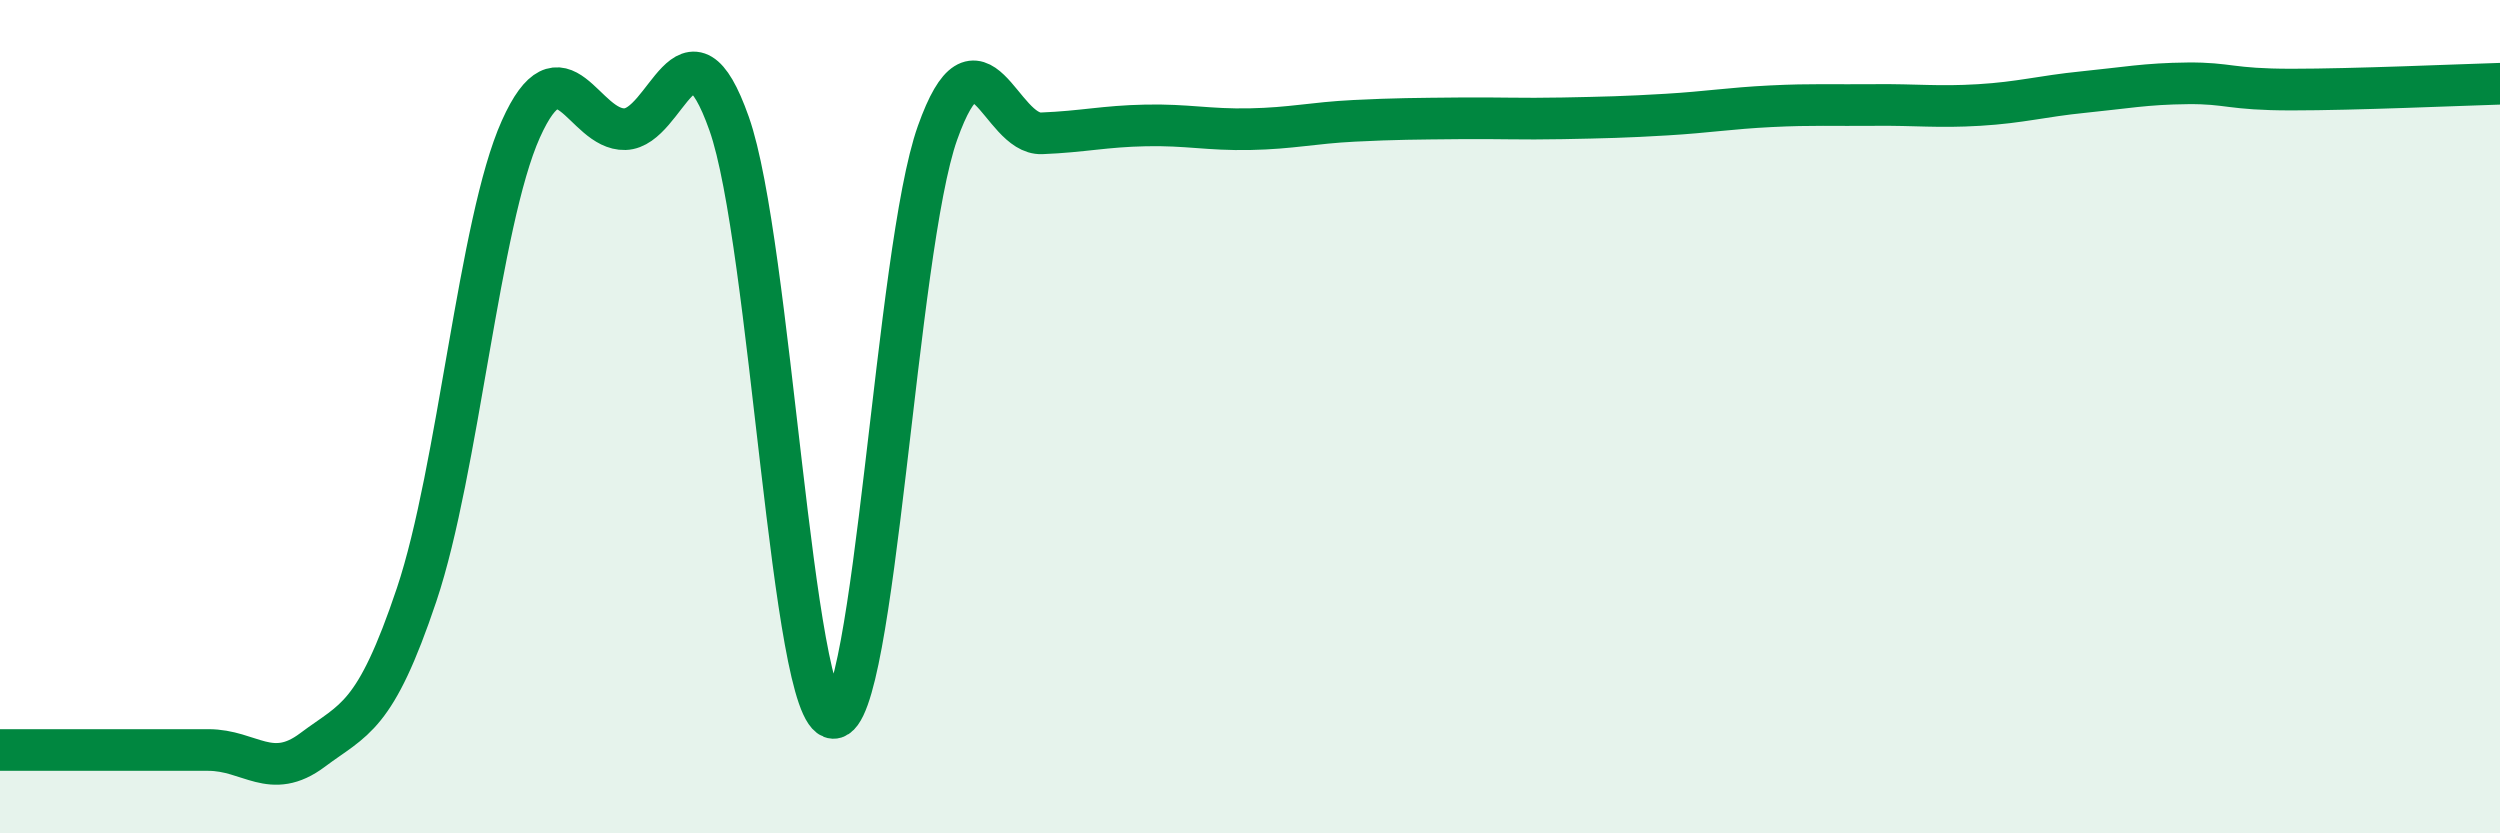 
    <svg width="60" height="20" viewBox="0 0 60 20" xmlns="http://www.w3.org/2000/svg">
      <path
        d="M 0,18 C 0.5,18 1.5,18 2.5,18 C 3.5,18 4,18 5,18 C 6,18 6.5,18.75 7.5,18 C 8.5,17.25 9,17.25 10,14.27 C 11,11.29 11.5,5.33 12.5,3.1 C 13.5,0.87 14,3.13 15,3.1 C 16,3.07 16.5,0.14 17.5,2.97 C 18.5,5.8 19,17.19 20,17.23 C 21,17.27 21.5,6 22.5,3.19 C 23.5,0.38 24,3.24 25,3.2 C 26,3.16 26.5,3.03 27.5,3.01 C 28.5,2.99 29,3.12 30,3.1 C 31,3.08 31.5,2.95 32.5,2.9 C 33.5,2.85 34,2.85 35,2.84 C 36,2.83 36.5,2.86 37.5,2.84 C 38.5,2.82 39,2.81 40,2.75 C 41,2.69 41.5,2.6 42.5,2.55 C 43.5,2.5 44,2.53 45,2.52 C 46,2.51 46.5,2.58 47.5,2.52 C 48.5,2.46 49,2.31 50,2.21 C 51,2.11 51.5,2.01 52.5,2 C 53.5,1.99 53.5,2.15 55,2.15 C 56.5,2.15 59,2.04 60,2.01L60 20L0 20Z"
        fill="#008740"
        opacity="0.1"
        stroke-linecap="round"
        stroke-linejoin="round"
      />
      <path
        d="M 0,18 C 0.5,18 1.5,18 2.5,18 C 3.5,18 4,18 5,18 C 6,18 6.5,18.75 7.5,18 C 8.5,17.25 9,17.25 10,14.27 C 11,11.29 11.5,5.33 12.5,3.1 C 13.5,0.87 14,3.13 15,3.1 C 16,3.07 16.5,0.14 17.5,2.97 C 18.5,5.8 19,17.19 20,17.23 C 21,17.27 21.5,6 22.5,3.19 C 23.5,0.38 24,3.24 25,3.2 C 26,3.16 26.5,3.03 27.5,3.01 C 28.5,2.99 29,3.12 30,3.1 C 31,3.08 31.5,2.95 32.5,2.9 C 33.5,2.85 34,2.85 35,2.84 C 36,2.83 36.5,2.86 37.5,2.84 C 38.5,2.82 39,2.81 40,2.75 C 41,2.69 41.5,2.6 42.5,2.55 C 43.5,2.5 44,2.53 45,2.52 C 46,2.51 46.5,2.58 47.5,2.52 C 48.5,2.46 49,2.31 50,2.21 C 51,2.11 51.5,2.01 52.5,2 C 53.5,1.99 53.5,2.15 55,2.15 C 56.5,2.15 59,2.04 60,2.01"
        stroke="#008740"
        stroke-width="1"
        fill="none"
        stroke-linecap="round"
        stroke-linejoin="round"
      />
    </svg>
  